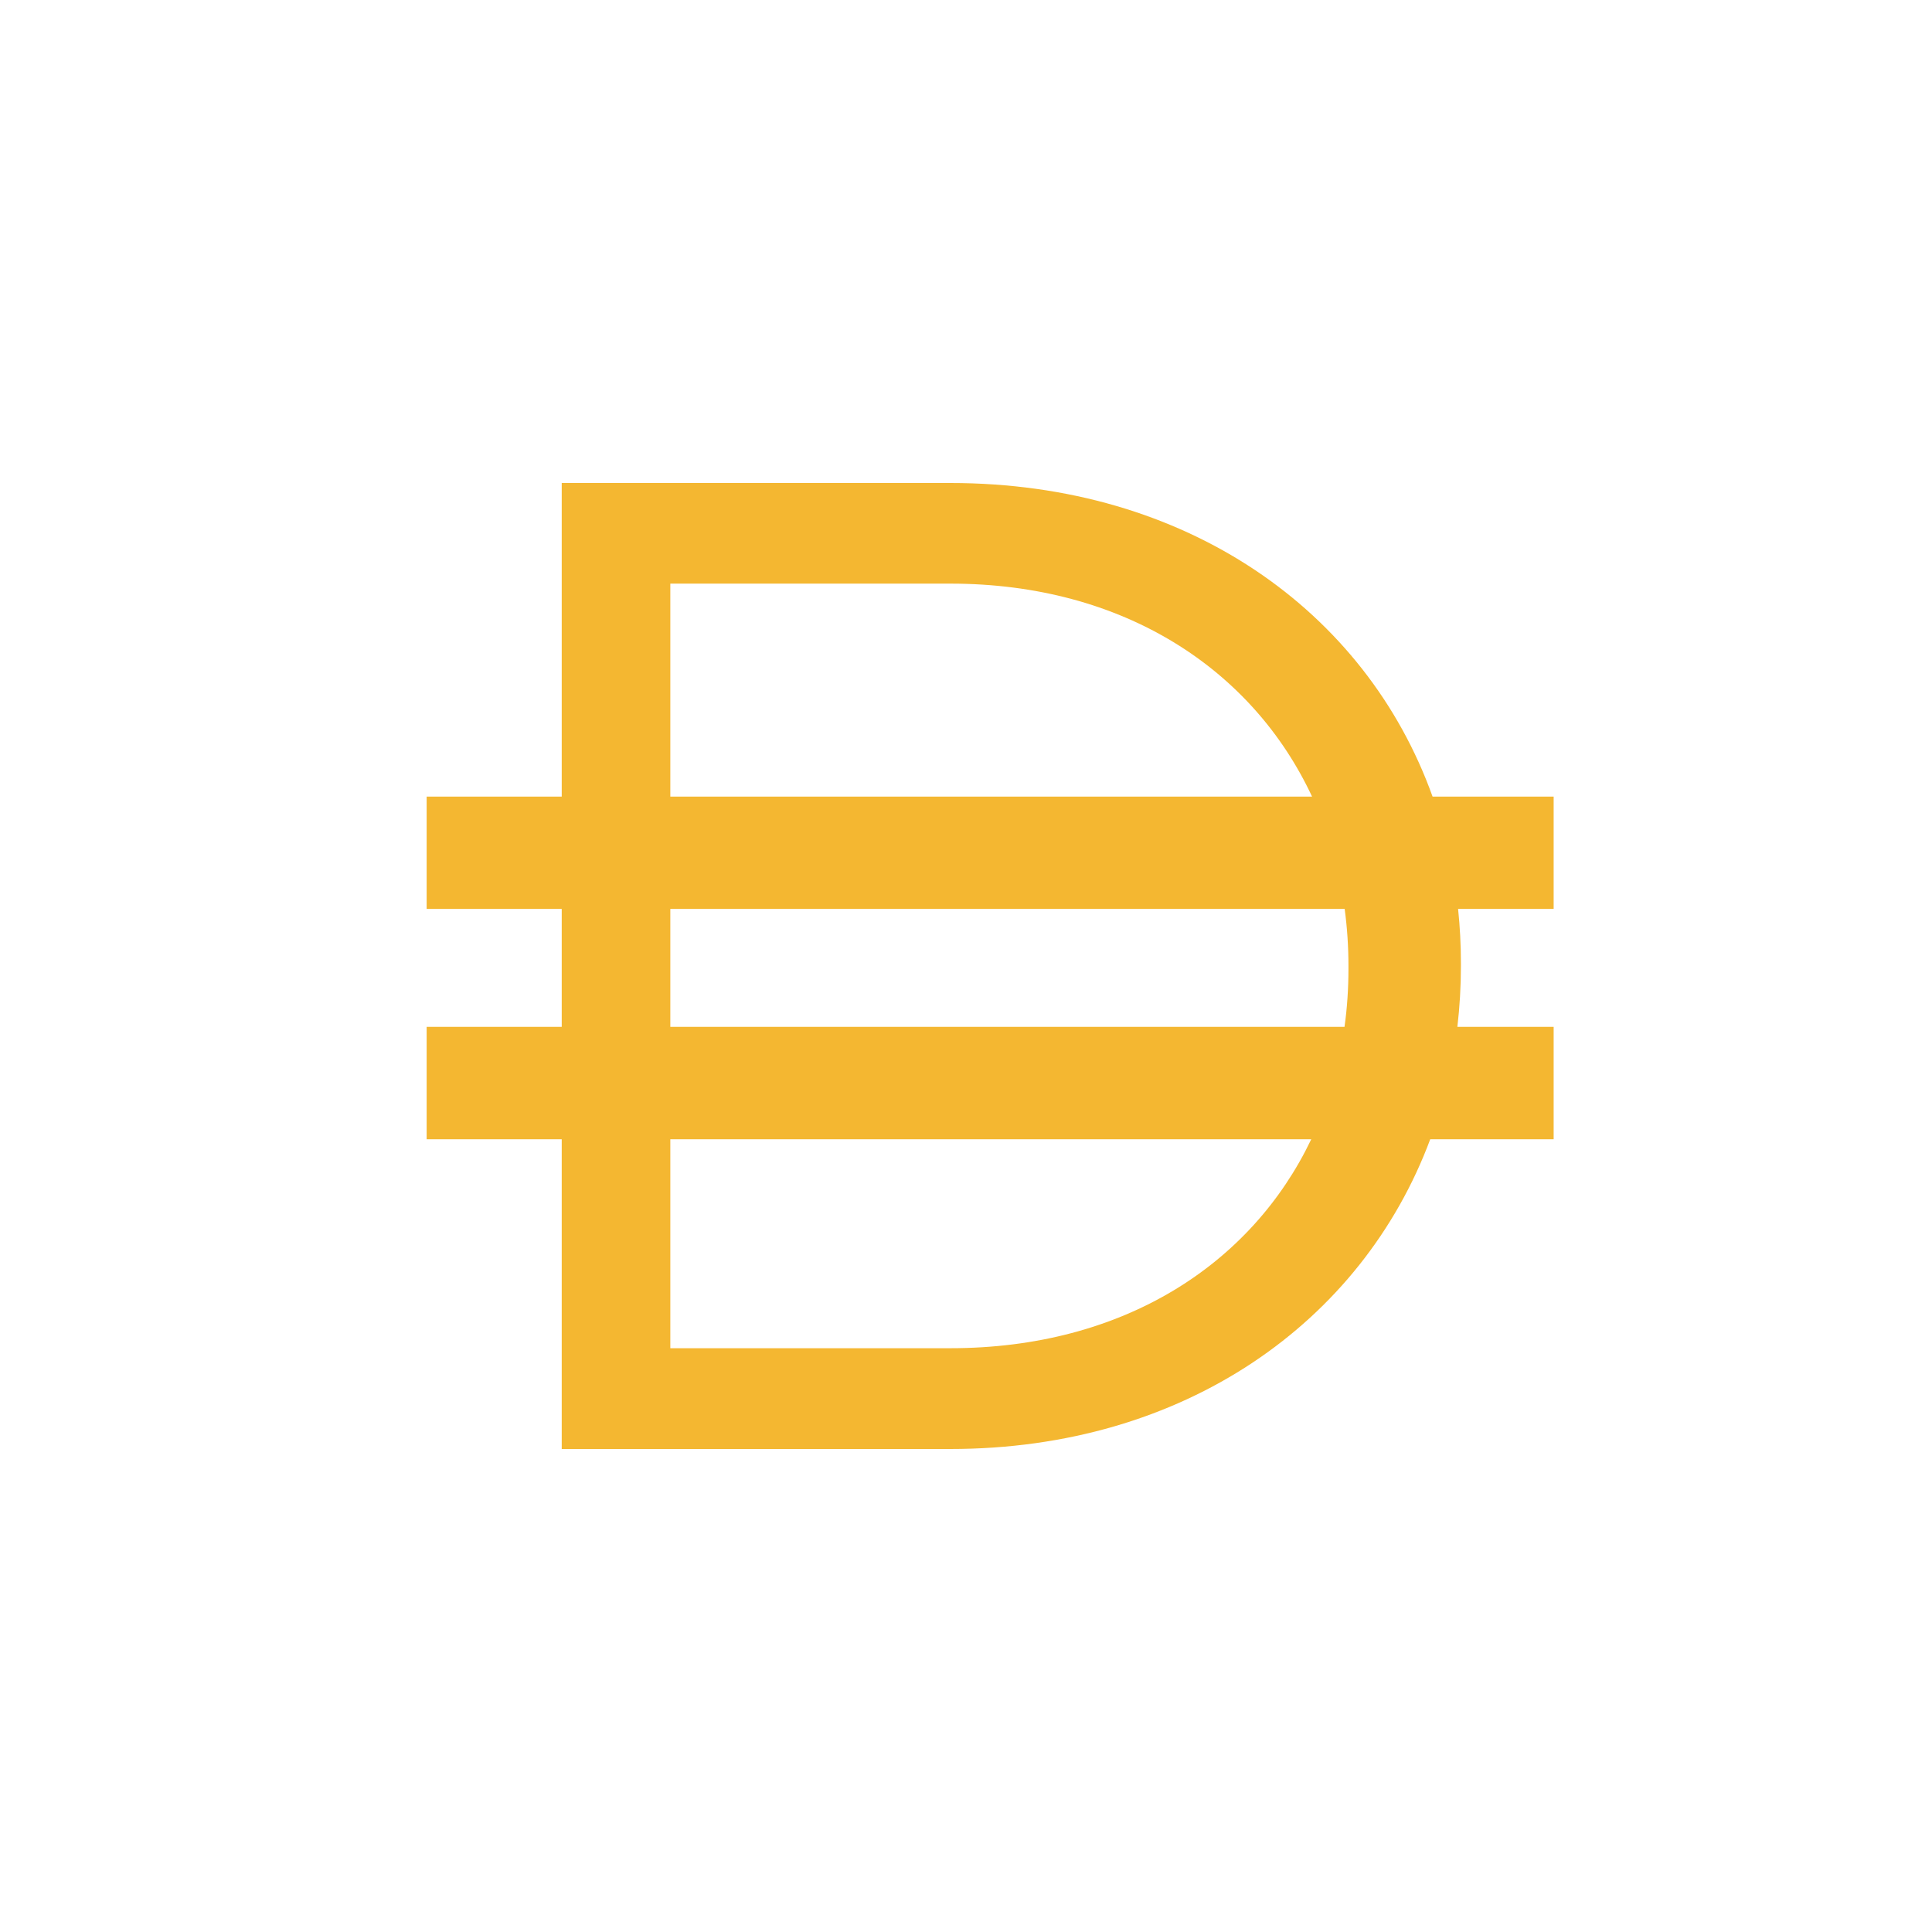 <svg width="24" height="24" viewBox="0 0 24 24" fill="none" xmlns="http://www.w3.org/2000/svg">
<g clip-path="url(#clip0_1407_42)">
<path fill-rule="evenodd" clip-rule="evenodd" d="M6.978 6H11.805C14.742 6 16.968 7.587 17.796 9.896H19.3V11.291H18.113C18.136 11.512 18.148 11.736 18.148 11.965V11.999C18.148 12.256 18.133 12.509 18.104 12.756H19.3V14.152H17.767C16.918 16.428 14.709 18 11.805 18H6.978V14.152H5.3V12.756H6.978V11.291H5.3V9.896H6.978V6ZM8.327 14.152V16.748H11.805C13.952 16.748 15.546 15.708 16.289 14.152H8.327ZM16.702 12.756H8.327V11.291H16.704C16.735 11.522 16.751 11.758 16.751 11.999V12.033C16.751 12.28 16.735 12.521 16.702 12.756ZM11.805 7.25C13.962 7.25 15.561 8.317 16.299 9.896H8.327V7.25H11.805Z" fill="#F4B731"/>
</g>
<defs>
<clipPath id="clip0_1407_42">
<rect width="24" height="24" fill="white"/>
</clipPath>
</defs>
</svg>
